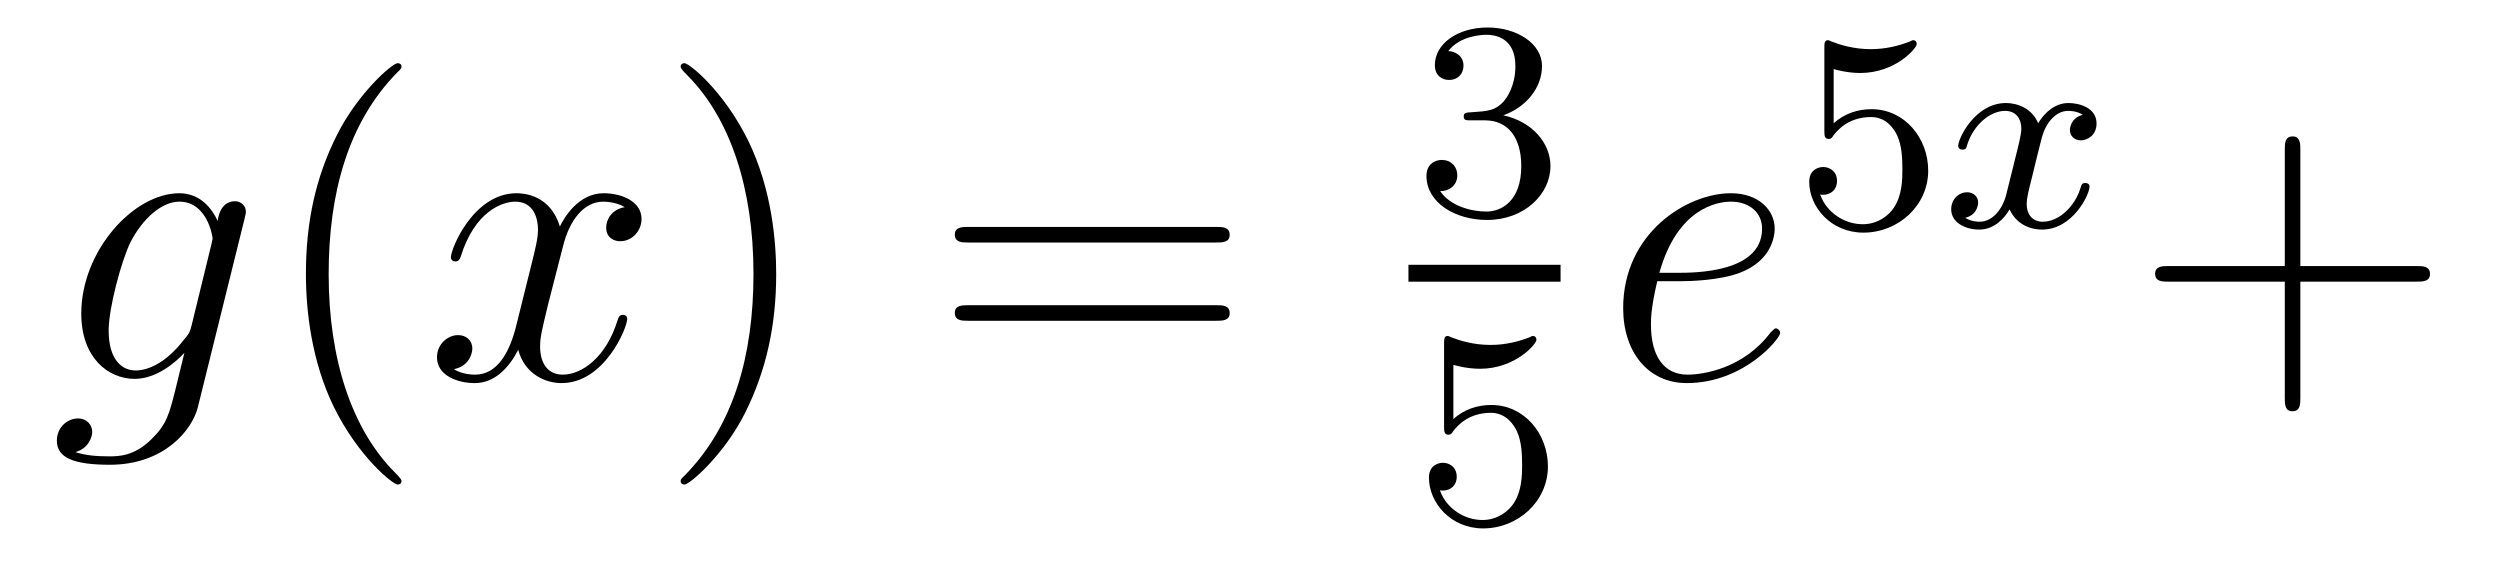 <?xml version='1.0' encoding='UTF-8'?>
<!-- This file was generated by dvisvgm 2.8.1 -->
<svg version='1.1' xmlns='http://www.w3.org/2000/svg' xmlns:xlink='http://www.w3.org/1999/xlink' width='71pt' height='16pt' viewBox='0 -16 71 16'>
<g id='page1'>
<g transform='matrix(1 0 0 -1 -127 649)'>
<path d='M132.441 655.758C132.393 655.567 132.369 655.519 132.213 655.34C131.723 654.706 131.221 654.479 130.851 654.479C130.456 654.479 130.086 654.79 130.086 655.615C130.086 656.248 130.444 657.587 130.707 658.125C131.054 658.794 131.592 659.273 132.094 659.273C132.883 659.273 133.038 658.293 133.038 658.221L133.002 658.053L132.441 655.758ZM133.182 658.723C133.026 659.069 132.692 659.512 132.094 659.512C130.791 659.512 129.308 657.874 129.308 656.093C129.308 654.85 130.062 654.24 130.827 654.24C131.46 654.24 132.022 654.742 132.237 654.981L131.974 653.905C131.807 653.248 131.735 652.949 131.305 652.531C130.815 652.04 130.36 652.04 130.098 652.04C129.739 652.04 129.44 652.064 129.141 652.16C129.524 652.267 129.619 652.602 129.619 652.734C129.619 652.925 129.476 653.116 129.213 653.116C128.926 653.116 128.615 652.877 128.615 652.483C128.615 651.993 129.105 651.801 130.121 651.801C131.663 651.801 132.464 652.793 132.62 653.439L133.947 658.794C133.983 658.938 133.983 658.962 133.983 658.986C133.983 659.153 133.851 659.285 133.672 659.285C133.385 659.285 133.218 659.046 133.182 658.723Z'/>
<path d='M138.402 651.335C138.402 651.371 138.402 651.395 138.199 651.598C137.003 652.806 136.334 654.778 136.334 657.217C136.334 659.536 136.896 661.532 138.282 662.943C138.402 663.05 138.402 663.074 138.402 663.11C138.402 663.182 138.342 663.206 138.294 663.206C138.139 663.206 137.159 662.345 136.573 661.173C135.963 659.966 135.688 658.687 135.688 657.217C135.688 656.152 135.855 654.73 136.477 653.451C137.182 652.017 138.163 651.239 138.294 651.239C138.342 651.239 138.402 651.263 138.402 651.335Z'/>
<path d='M144.742 659.117C144.359 659.046 144.216 658.759 144.216 658.532C144.216 658.245 144.443 658.149 144.61 658.149C144.969 658.149 145.22 658.46 145.22 658.782C145.22 659.285 144.646 659.512 144.144 659.512C143.415 659.512 143.008 658.794 142.901 658.567C142.626 659.464 141.884 659.512 141.669 659.512C140.45 659.512 139.804 657.946 139.804 657.683C139.804 657.635 139.852 657.575 139.936 657.575C140.032 657.575 140.056 657.647 140.079 657.695C140.486 659.022 141.287 659.273 141.633 659.273C142.172 659.273 142.279 658.771 142.279 658.484C142.279 658.221 142.207 657.946 142.064 657.372L141.657 655.734C141.478 655.017 141.132 654.36 140.498 654.36C140.438 654.36 140.139 654.36 139.888 654.515C140.318 654.599 140.414 654.957 140.414 655.101C140.414 655.34 140.235 655.483 140.008 655.483C139.721 655.483 139.41 655.232 139.41 654.85C139.41 654.348 139.972 654.12 140.486 654.12C141.06 654.12 141.466 654.575 141.717 655.065C141.908 654.36 142.506 654.12 142.948 654.12C144.168 654.12 144.813 655.687 144.813 655.949C144.813 656.009 144.765 656.057 144.694 656.057C144.586 656.057 144.574 655.997 144.538 655.902C144.216 654.85 143.522 654.36 142.984 654.36C142.566 654.36 142.339 654.67 142.339 655.16C142.339 655.423 142.387 655.615 142.578 656.404L142.996 658.029C143.176 658.747 143.582 659.273 144.132 659.273C144.156 659.273 144.491 659.273 144.742 659.117Z'/>
<path d='M149.044 657.217C149.044 658.125 148.925 659.607 148.255 660.994C147.55 662.428 146.57 663.206 146.438 663.206C146.39 663.206 146.331 663.182 146.331 663.11C146.331 663.074 146.331 663.05 146.534 662.847C147.729 661.64 148.399 659.667 148.399 657.228C148.399 654.909 147.837 652.913 146.45 651.502C146.331 651.395 146.331 651.371 146.331 651.335C146.331 651.263 146.39 651.239 146.438 651.239C146.593 651.239 147.574 652.1 148.16 653.272C148.769 654.491 149.044 655.782 149.044 657.217Z'/>
<path d='M161.541 658.113C161.708 658.113 161.923 658.113 161.923 658.328C161.923 658.555 161.72 658.555 161.541 658.555H154.5C154.332 658.555 154.117 658.555 154.117 658.34C154.117 658.113 154.32 658.113 154.5 658.113H161.541ZM161.541 655.89C161.708 655.89 161.923 655.89 161.923 656.105C161.923 656.332 161.72 656.332 161.541 656.332H154.5C154.332 656.332 154.117 656.332 154.117 656.117C154.117 655.89 154.32 655.89 154.5 655.89H161.541Z'/>
<path d='M169.176 661.582C169.806 661.582 170.204 661.119 170.204 660.282C170.204 659.287 169.638 658.992 169.216 658.992C168.777 658.992 168.18 659.151 167.901 659.573C168.188 659.573 168.387 659.757 168.387 660.02C168.387 660.275 168.204 660.458 167.949 660.458C167.734 660.458 167.511 660.322 167.511 660.004C167.511 659.247 168.323 658.753 169.232 658.753C170.292 658.753 171.033 659.486 171.033 660.282C171.033 660.944 170.507 661.55 169.694 661.725C170.323 661.948 170.793 662.49 170.793 663.127C170.793 663.765 170.077 664.219 169.248 664.219C168.395 664.219 167.75 663.757 167.75 663.151C167.75 662.856 167.949 662.729 168.156 662.729C168.403 662.729 168.563 662.904 168.563 663.135C168.563 663.43 168.308 663.542 168.132 663.55C168.467 663.988 169.08 664.012 169.224 664.012C169.431 664.012 170.037 663.948 170.037 663.127C170.037 662.569 169.806 662.235 169.694 662.107C169.455 661.86 169.272 661.844 168.786 661.812C168.634 661.805 168.57 661.797 168.57 661.693C168.57 661.582 168.642 661.582 168.777 661.582H169.176Z'/>
<path d='M167 657H171.32V657.48H167'/>
<path d='M168.276 654.638C168.379 654.606 168.698 654.527 169.032 654.527C170.029 654.527 170.634 655.228 170.634 655.347C170.634 655.435 170.578 655.459 170.538 655.459C170.523 655.459 170.507 655.459 170.435 655.419C170.124 655.3 169.758 655.204 169.328 655.204C168.857 655.204 168.467 655.323 168.22 655.419C168.14 655.459 168.124 655.459 168.116 655.459C168.012 655.459 168.012 655.371 168.012 655.228V652.893C168.012 652.75 168.012 652.654 168.14 652.654C168.204 652.654 168.228 652.686 168.267 652.75C168.363 652.869 168.666 653.276 169.343 653.276C169.79 653.276 170.005 652.909 170.077 652.758C170.212 652.471 170.228 652.104 170.228 651.793C170.228 651.499 170.22 651.068 169.997 650.718C169.845 650.479 169.527 650.232 169.104 650.232C168.586 650.232 168.076 650.558 167.893 651.076C167.917 651.068 167.965 651.068 167.973 651.068C168.196 651.068 168.371 651.212 168.371 651.459C168.371 651.754 168.14 651.857 167.981 651.857C167.837 651.857 167.582 651.777 167.582 651.435C167.582 650.718 168.204 649.993 169.12 649.993C170.116 649.993 170.961 650.766 170.961 651.754C170.961 652.678 170.292 653.499 169.351 653.499C168.953 653.499 168.578 653.371 168.276 653.1V654.638Z'/>
<path d='M174.7 657.013C175.023 657.013 175.835 657.037 176.409 657.252C177.318 657.599 177.401 658.293 177.401 658.507C177.401 659.033 176.947 659.512 176.158 659.512C174.903 659.512 173.098 658.376 173.098 656.248C173.098 654.993 173.815 654.12 174.903 654.12C176.529 654.12 177.557 655.387 177.557 655.543C177.557 655.615 177.485 655.674 177.437 655.674C177.401 655.674 177.389 655.662 177.282 655.555C176.517 654.539 175.381 654.36 174.927 654.36C174.246 654.36 173.887 654.897 173.887 655.782C173.887 655.949 173.887 656.248 174.066 657.013H174.7ZM174.126 657.252C174.64 659.093 175.776 659.273 176.158 659.273C176.684 659.273 177.043 658.962 177.043 658.507C177.043 657.252 175.13 657.252 174.628 657.252H174.126Z'/>
<path d='M179.076 663.038C179.179 663.006 179.498 662.927 179.832 662.927C180.829 662.927 181.434 663.628 181.434 663.747C181.434 663.835 181.378 663.859 181.338 663.859C181.323 663.859 181.307 663.859 181.235 663.819C180.924 663.7 180.558 663.604 180.128 663.604C179.657 663.604 179.267 663.723 179.02 663.819C178.94 663.859 178.924 663.859 178.916 663.859C178.812 663.859 178.812 663.771 178.812 663.628V661.293C178.812 661.15 178.812 661.054 178.94 661.054C179.004 661.054 179.028 661.086 179.067 661.15C179.163 661.269 179.466 661.676 180.143 661.676C180.59 661.676 180.805 661.309 180.877 661.158C181.012 660.871 181.028 660.504 181.028 660.193C181.028 659.899 181.02 659.468 180.797 659.118C180.645 658.879 180.327 658.632 179.904 658.632C179.386 658.632 178.876 658.958 178.693 659.476C178.717 659.468 178.765 659.468 178.773 659.468C178.996 659.468 179.171 659.612 179.171 659.859C179.171 660.154 178.94 660.257 178.781 660.257C178.637 660.257 178.382 660.177 178.382 659.835C178.382 659.118 179.004 658.393 179.92 658.393C180.916 658.393 181.761 659.166 181.761 660.154C181.761 661.078 181.092 661.899 180.151 661.899C179.753 661.899 179.378 661.771 179.076 661.5V663.038Z'/>
<path d='M186.151 661.739C185.801 661.652 185.785 661.341 185.785 661.309C185.785 661.134 185.92 661.014 186.096 661.014S186.542 661.15 186.542 661.492C186.542 661.947 186.04 662.074 185.745 662.074C185.37 662.074 185.068 661.811 184.884 661.5C184.709 661.923 184.295 662.074 183.968 662.074C183.099 662.074 182.613 661.078 182.613 660.855C182.613 660.783 182.669 660.751 182.733 660.751C182.829 660.751 182.844 660.791 182.868 660.887C183.052 661.468 183.53 661.851 183.944 661.851C184.255 661.851 184.406 661.628 184.406 661.341C184.406 661.182 184.311 660.815 184.247 660.56C184.191 660.329 184.016 659.62 183.976 659.468C183.864 659.038 183.578 658.703 183.219 658.703C183.187 658.703 182.98 658.703 182.813 658.815C183.179 658.902 183.179 659.237 183.179 659.245C183.179 659.428 183.036 659.54 182.86 659.54C182.645 659.54 182.414 659.357 182.414 659.054C182.414 658.687 182.805 658.48 183.211 658.48C183.633 658.48 183.928 658.799 184.072 659.054C184.247 658.663 184.614 658.48 184.996 658.48C185.865 658.48 186.343 659.476 186.343 659.699C186.343 659.779 186.279 659.803 186.223 659.803C186.127 659.803 186.111 659.747 186.088 659.667C185.928 659.134 185.474 658.703 185.012 658.703C184.749 658.703 184.558 658.879 184.558 659.213C184.558 659.373 184.605 659.556 184.717 660.002C184.773 660.241 184.948 660.942 184.988 661.094C185.1 661.508 185.379 661.851 185.737 661.851C185.777 661.851 185.984 661.851 186.151 661.739Z'/>
<path d='M192.33 657.001H195.629C195.797 657.001 196.012 657.001 196.012 657.217C196.012 657.444 195.809 657.444 195.629 657.444H192.33V660.743C192.33 660.91 192.33 661.126 192.114 661.126C191.888 661.126 191.888 660.922 191.888 660.743V657.444H188.588C188.421 657.444 188.206 657.444 188.206 657.228C188.206 657.001 188.409 657.001 188.588 657.001H191.888V653.702C191.888 653.535 191.888 653.32 192.102 653.32C192.33 653.32 192.33 653.523 192.33 653.702V657.001Z'/>
</g>
</g>
</svg>